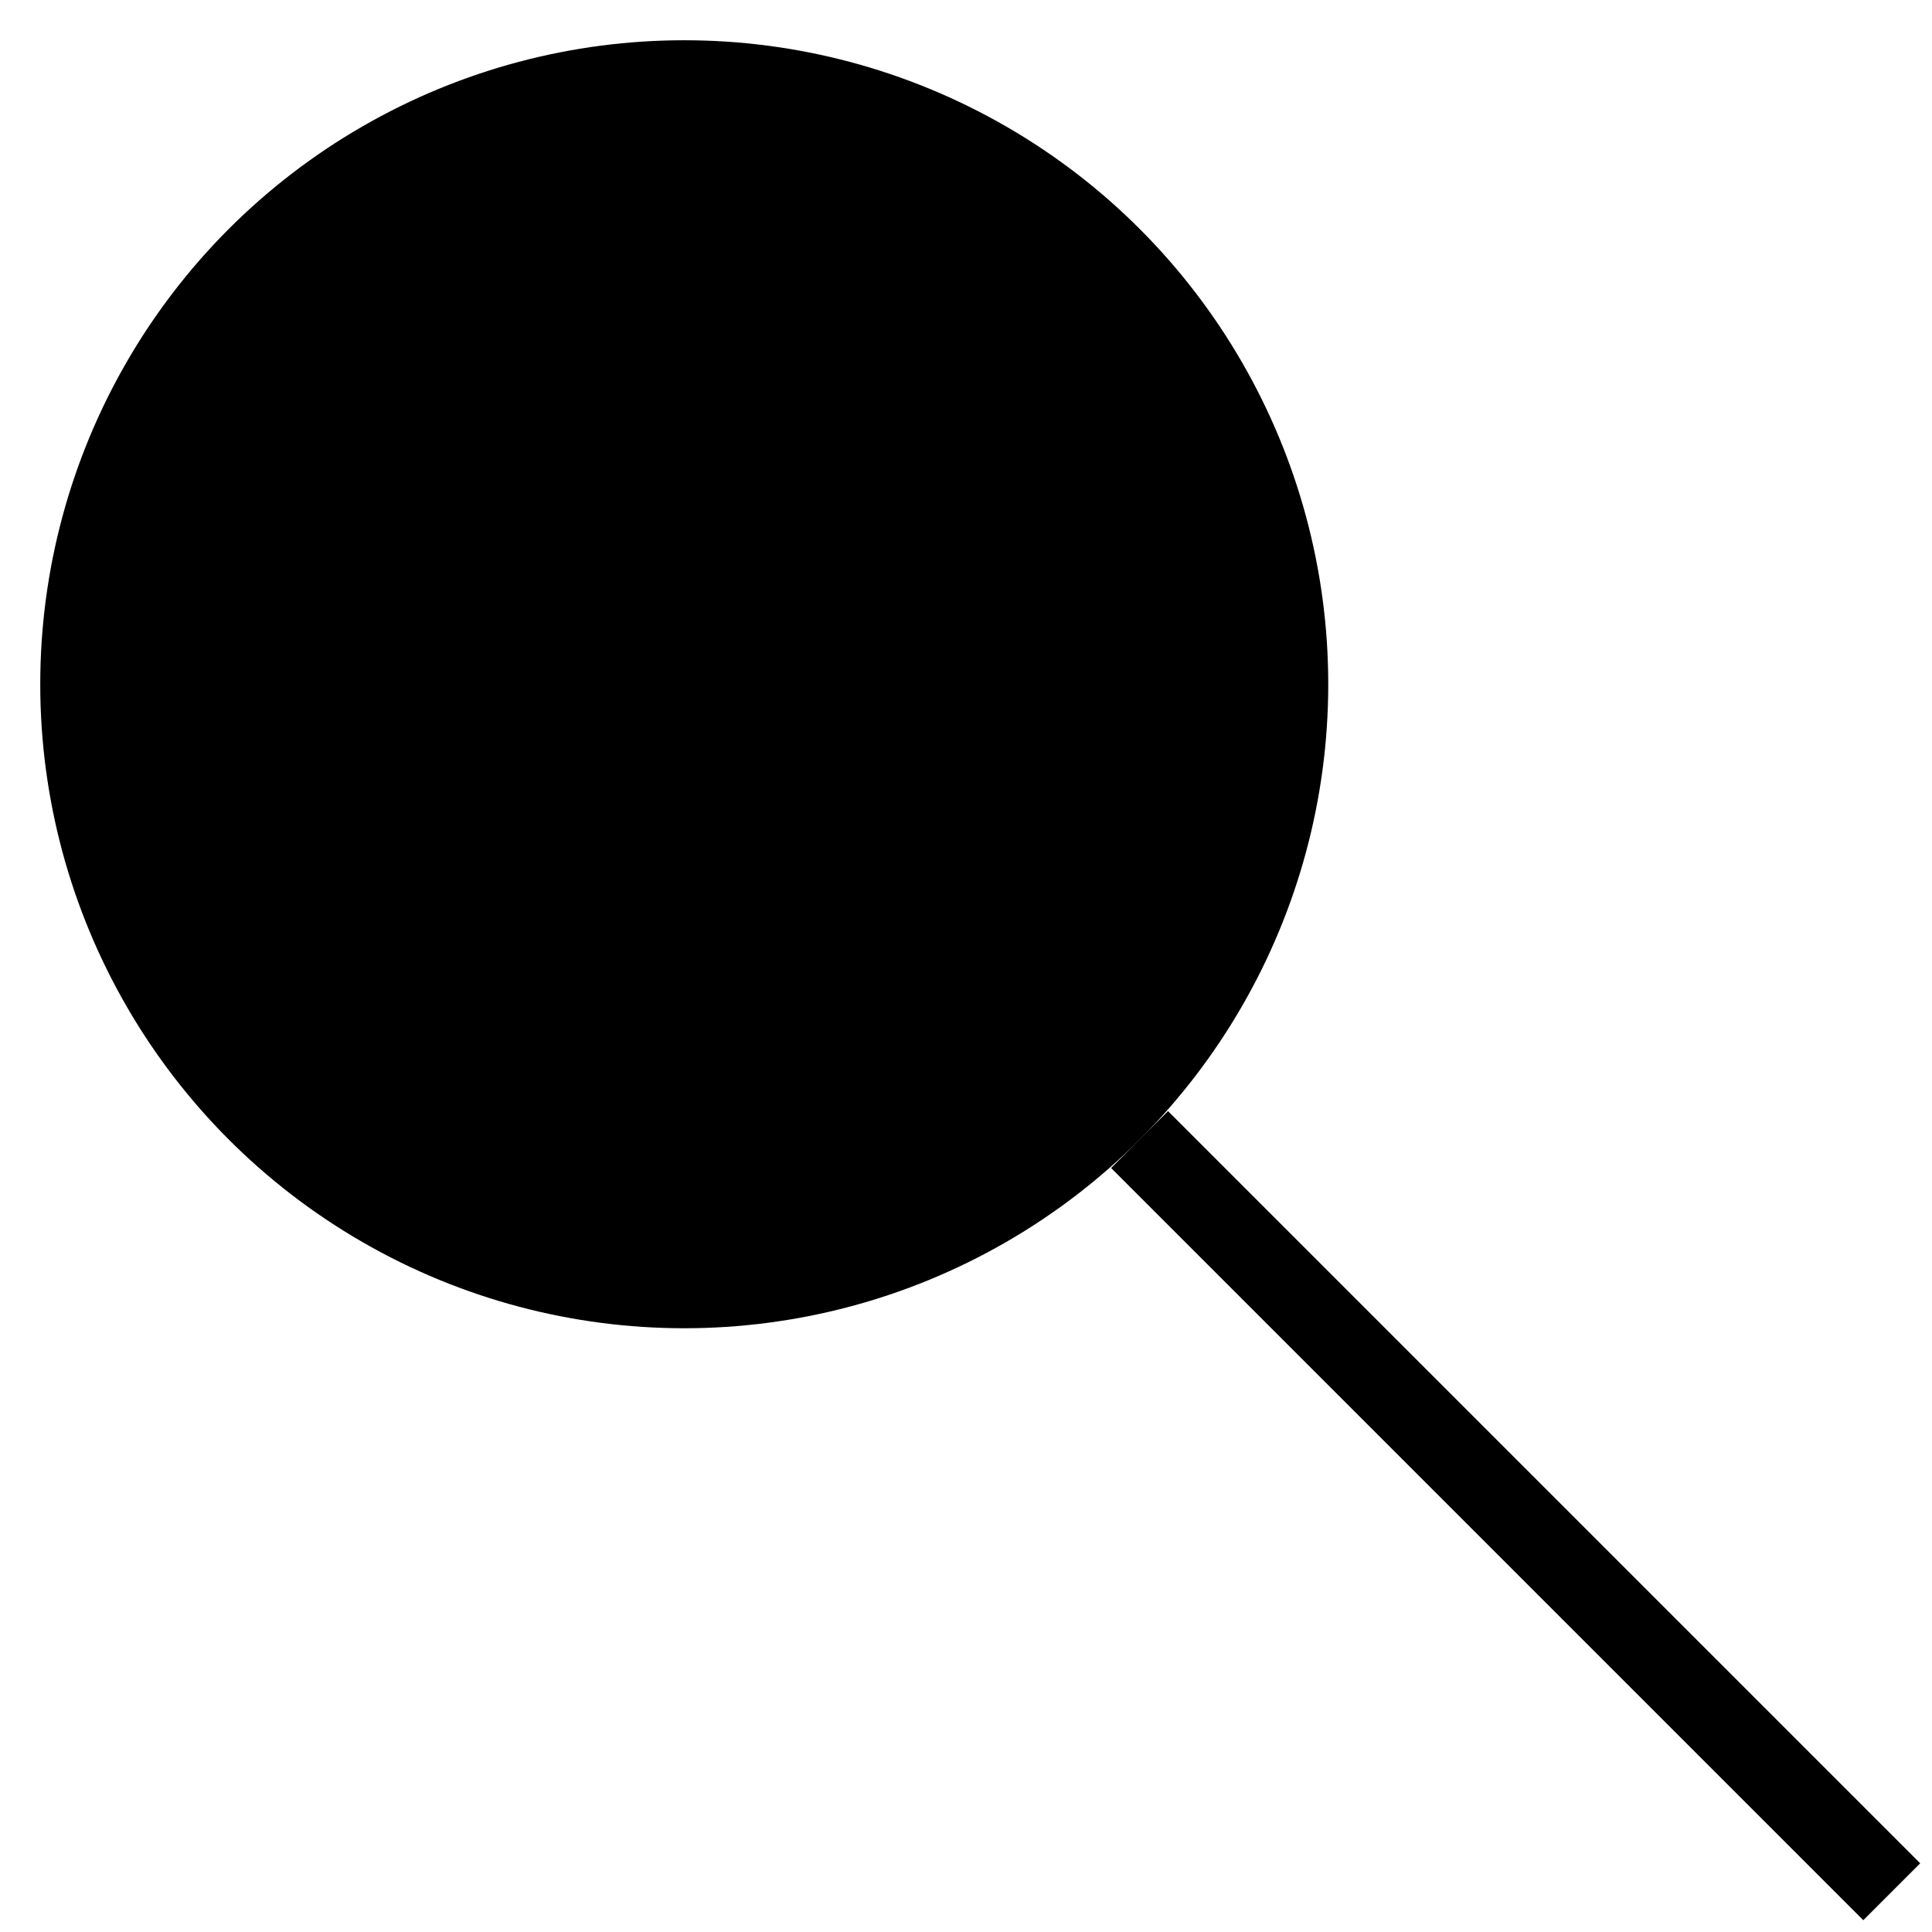 <svg xmlns="http://www.w3.org/2000/svg" width="24" height="24" viewBox="0 0 24 24">
  <g>
    <circle cx="8.5" cy="8.5" r="8"/>
    <path stroke="currentColor" d="M14.156,14.156 L23.5,23.5"/>
  </g>
</svg>
